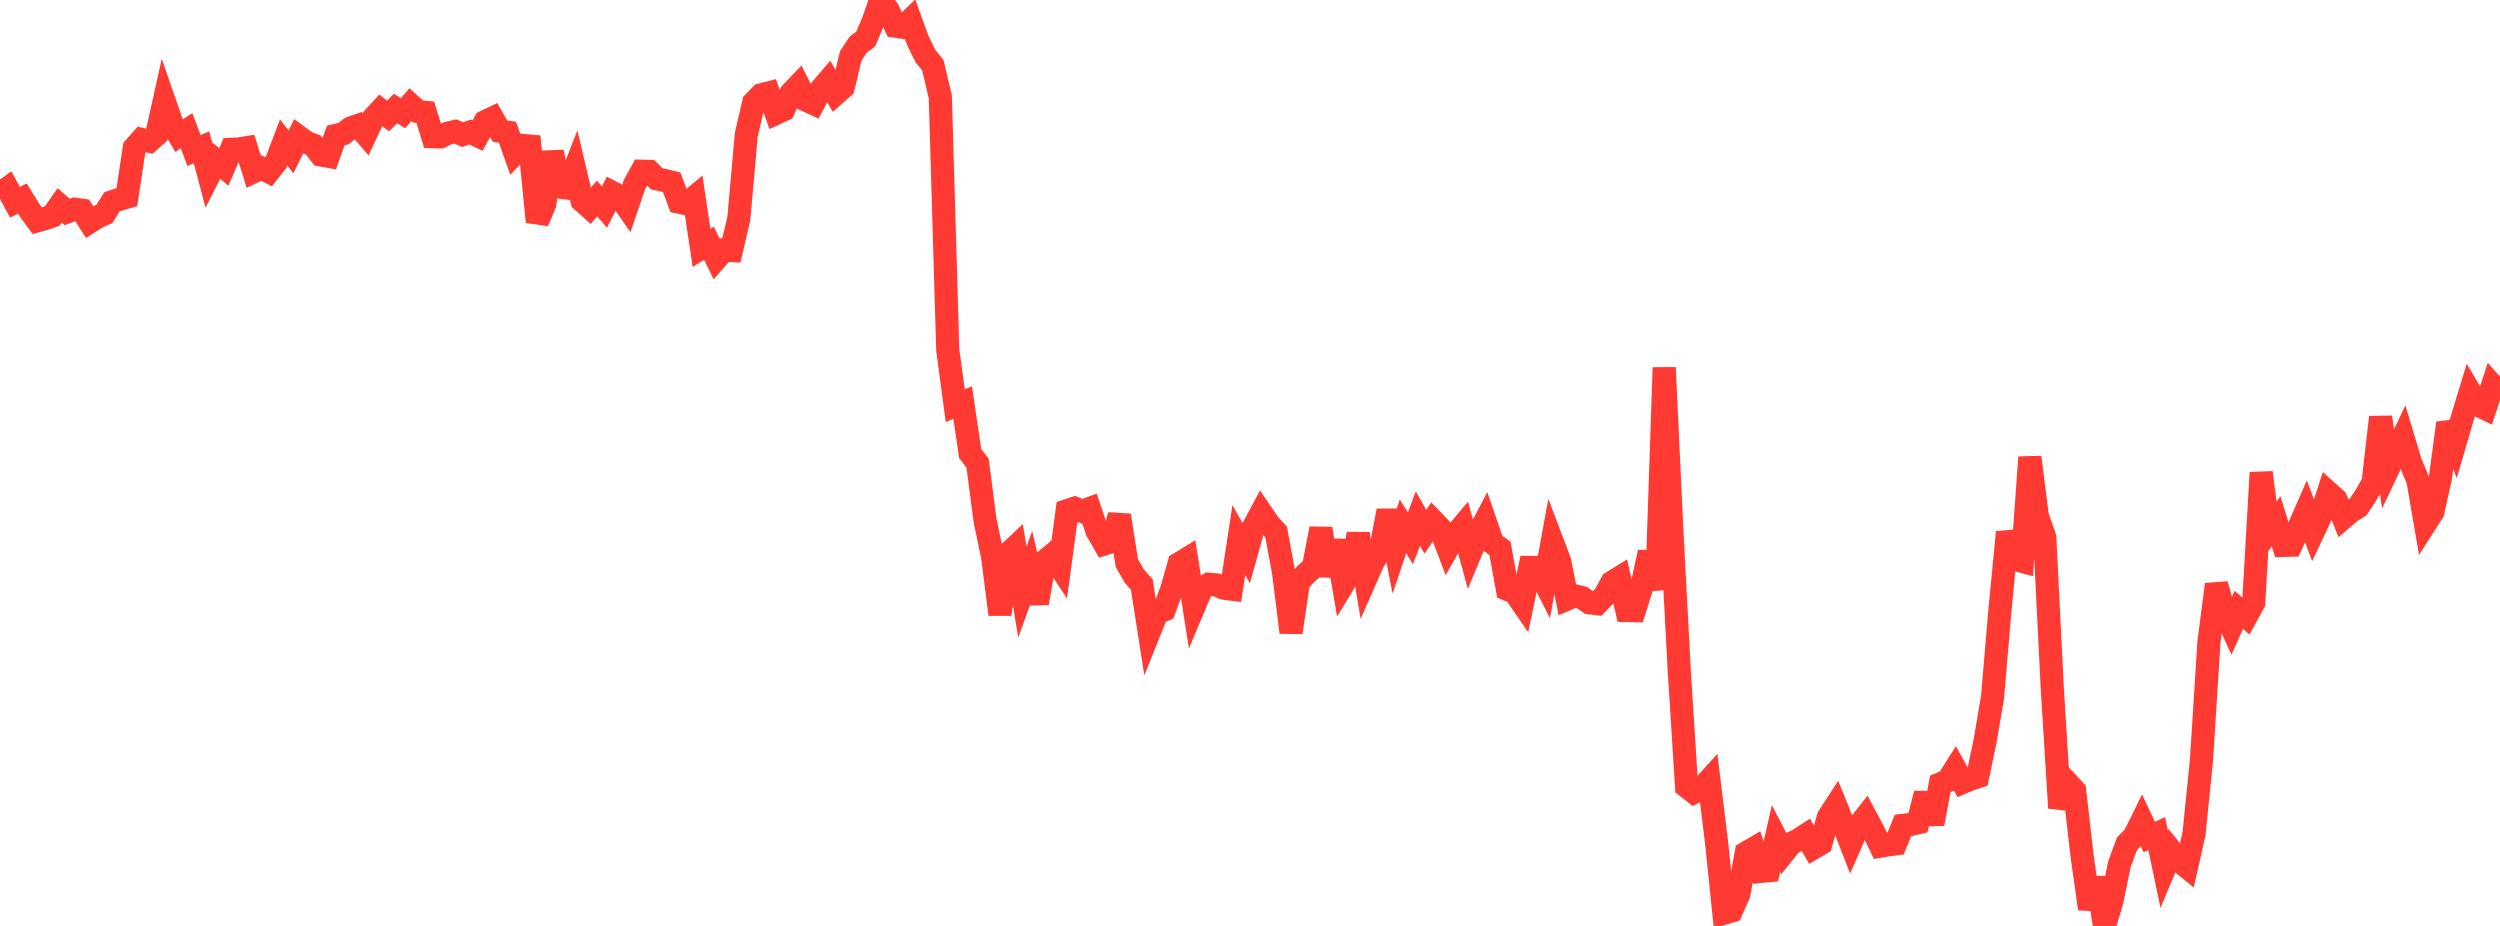 <?xml version="1.0" standalone="no"?>
<!DOCTYPE svg PUBLIC "-//W3C//DTD SVG 1.1//EN" "http://www.w3.org/Graphics/SVG/1.1/DTD/svg11.dtd">

<svg width="135" height="50" viewBox="0 0 135 50" preserveAspectRatio="none" 
  xmlns="http://www.w3.org/2000/svg"
  xmlns:xlink="http://www.w3.org/1999/xlink">


<polyline points="0.0, 10.461 0.403, 10.172 0.806, 10.922 1.209, 10.721 1.612, 11.372 2.015, 11.921 2.418, 11.806 2.821, 11.669 3.224, 11.091 3.627, 11.445 4.03, 11.298 4.433, 11.354 4.836, 11.988 5.239, 11.729 5.642, 11.548 6.045, 10.9 6.448, 10.763 6.851, 10.647 7.254, 7.983 7.657, 7.53 8.06, 7.624 8.463, 7.269 8.866, 5.462 9.269, 6.627 9.672, 7.32 10.075, 7.057 10.478, 8.131 10.881, 7.955 11.284, 9.472 11.687, 8.68 12.09, 9.012 12.493, 8.065 12.896, 8.046 13.299, 7.98 13.701, 9.267 14.104, 9.073 14.507, 9.274 14.91, 8.76 15.313, 7.697 15.716, 8.2 16.119, 7.378 16.522, 7.675 16.925, 7.838 17.328, 8.366 17.731, 8.438 18.134, 7.312 18.537, 7.221 18.94, 6.915 19.343, 6.775 19.746, 7.249 20.149, 6.389 20.552, 5.951 20.955, 6.263 21.358, 5.86 21.761, 6.115 22.164, 5.655 22.567, 6.018 22.97, 6.063 23.373, 7.382 23.776, 7.392 24.179, 7.193 24.582, 7.099 24.985, 7.268 25.388, 7.13 25.791, 7.324 26.194, 6.57 26.597, 6.378 27.0, 7.081 27.403, 7.139 27.806, 8.274 28.209, 7.852 28.612, 7.888 29.015, 11.977 29.418, 11.011 29.821, 8.219 30.224, 10.099 30.627, 10.151 31.03, 9.129 31.433, 10.84 31.836, 11.2 32.239, 10.715 32.642, 11.183 33.045, 10.385 33.448, 10.594 33.851, 11.168 34.254, 9.982 34.657, 9.246 35.06, 9.256 35.463, 9.655 35.866, 9.743 36.269, 9.84 36.672, 10.917 37.075, 11 37.478, 10.666 37.881, 13.383 38.284, 13.133 38.687, 13.965 39.09, 13.505 39.493, 13.528 39.896, 11.807 40.299, 7.277 40.701, 5.538 41.104, 5.123 41.507, 5.02 41.91, 6.117 42.313, 5.931 42.716, 5.03 43.119, 4.608 43.522, 5.407 43.925, 5.592 44.328, 4.83 44.731, 4.359 45.134, 5.064 45.537, 4.708 45.94, 3.023 46.343, 2.412 46.746, 2.109 47.149, 1.16 47.552, 0.0 47.955, 0.544 48.358, 1.413 48.761, 1.476 49.164, 1.087 49.567, 2.198 49.97, 3.027 50.373, 3.518 50.776, 5.228 51.179, 18.897 51.582, 21.904 51.985, 21.74 52.388, 24.487 52.791, 25.015 53.194, 28.118 53.597, 30.027 54.0, 33.178 54.403, 29.936 54.806, 29.558 55.209, 31.975 55.612, 30.861 56.015, 32.564 56.418, 30.303 56.821, 29.966 57.224, 30.579 57.627, 27.577 58.03, 27.443 58.433, 27.611 58.836, 27.463 59.239, 28.669 59.642, 29.371 60.045, 29.247 60.448, 27.829 60.851, 30.412 61.254, 31.112 61.657, 31.564 62.06, 34.129 62.463, 33.124 62.866, 32.936 63.269, 31.845 63.672, 30.437 64.075, 30.192 64.478, 32.753 64.881, 31.794 65.284, 31.548 65.687, 31.584 66.09, 31.762 66.493, 31.812 66.896, 29.162 67.299, 29.876 67.701, 28.441 68.104, 27.689 68.507, 28.285 68.91, 28.725 69.313, 30.9 69.716, 34.151 70.119, 31.42 70.522, 30.995 70.925, 30.625 71.328, 28.545 71.731, 31.081 72.134, 29.197 72.537, 31.542 72.94, 30.879 73.343, 28.833 73.746, 31.255 74.149, 30.343 74.552, 29.688 74.955, 27.577 75.358, 29.624 75.761, 28.422 76.164, 29.066 76.567, 28.002 76.97, 28.714 77.373, 28.117 77.776, 28.534 78.179, 29.593 78.582, 28.881 78.985, 28.402 79.388, 29.881 79.791, 28.914 80.194, 28.147 80.597, 29.321 81.0, 29.611 81.403, 31.83 81.806, 32 82.209, 32.585 82.612, 30.643 83.015, 30.649 83.418, 31.446 83.821, 29.251 84.224, 30.312 84.627, 32.346 85.03, 32.173 85.433, 32.274 85.836, 32.554 86.239, 32.599 86.642, 32.186 87.045, 31.446 87.448, 31.198 87.851, 32.968 88.254, 32.976 88.657, 31.69 89.06, 29.822 89.463, 31.833 89.866, 19.849 90.269, 28.449 90.672, 36.077 91.075, 42.473 91.478, 42.789 91.881, 42.584 92.284, 42.139 92.687, 45.422 93.09, 49.314 93.493, 49.193 93.896, 48.283 94.299, 46.053 94.701, 45.818 95.104, 47.057 95.507, 47.018 95.91, 45.276 96.313, 46.055 96.716, 45.55 97.119, 45.353 97.522, 45.091 97.925, 45.791 98.328, 45.555 98.731, 44.131 99.134, 43.509 99.537, 44.503 99.94, 45.538 100.343, 44.62 100.746, 44.105 101.149, 44.857 101.552, 45.691 101.955, 45.622 102.358, 45.569 102.761, 44.571 103.164, 44.526 103.567, 44.431 103.97, 42.853 104.373, 44.484 104.776, 42.329 105.179, 42.156 105.582, 41.518 105.985, 42.249 106.388, 42.077 106.791, 41.946 107.194, 40.016 107.597, 37.646 108.0, 32.914 108.403, 28.741 108.806, 30.209 109.209, 30.316 109.612, 24.69 110.015, 27.862 110.418, 29.025 110.821, 37.122 111.224, 43.63 111.627, 42.259 112.03, 42.694 112.433, 46.223 112.836, 49.076 113.239, 47.41 113.642, 50.0 114.045, 48.645 114.448, 46.667 114.851, 45.573 115.254, 45.156 115.657, 44.339 116.06, 45.2 116.463, 45.016 116.866, 46.934 117.269, 45.973 117.672, 46.476 118.075, 46.804 118.478, 45.019 118.881, 41.032 119.284, 34.665 119.687, 31.559 120.09, 32.948 120.493, 33.836 120.896, 32.931 121.299, 33.284 121.701, 32.543 122.104, 25.519 122.507, 28.689 122.91, 28.152 123.313, 29.452 123.716, 29.44 124.119, 28.526 124.522, 27.608 124.925, 28.696 125.328, 27.84 125.731, 26.598 126.134, 26.958 126.537, 27.967 126.94, 27.624 127.343, 27.372 127.746, 26.766 128.149, 26.053 128.552, 22.528 128.955, 25.326 129.358, 24.479 129.761, 23.625 130.164, 24.969 130.567, 25.938 130.97, 28.272 131.373, 27.642 131.776, 25.834 132.179, 22.845 132.582, 23.881 132.985, 22.501 133.388, 21.183 133.791, 21.866 134.194, 22.06 134.597, 20.821 135.0, 21.274" fill="none" stroke="#ff3a33" stroke-width="1.25"/>

</svg>